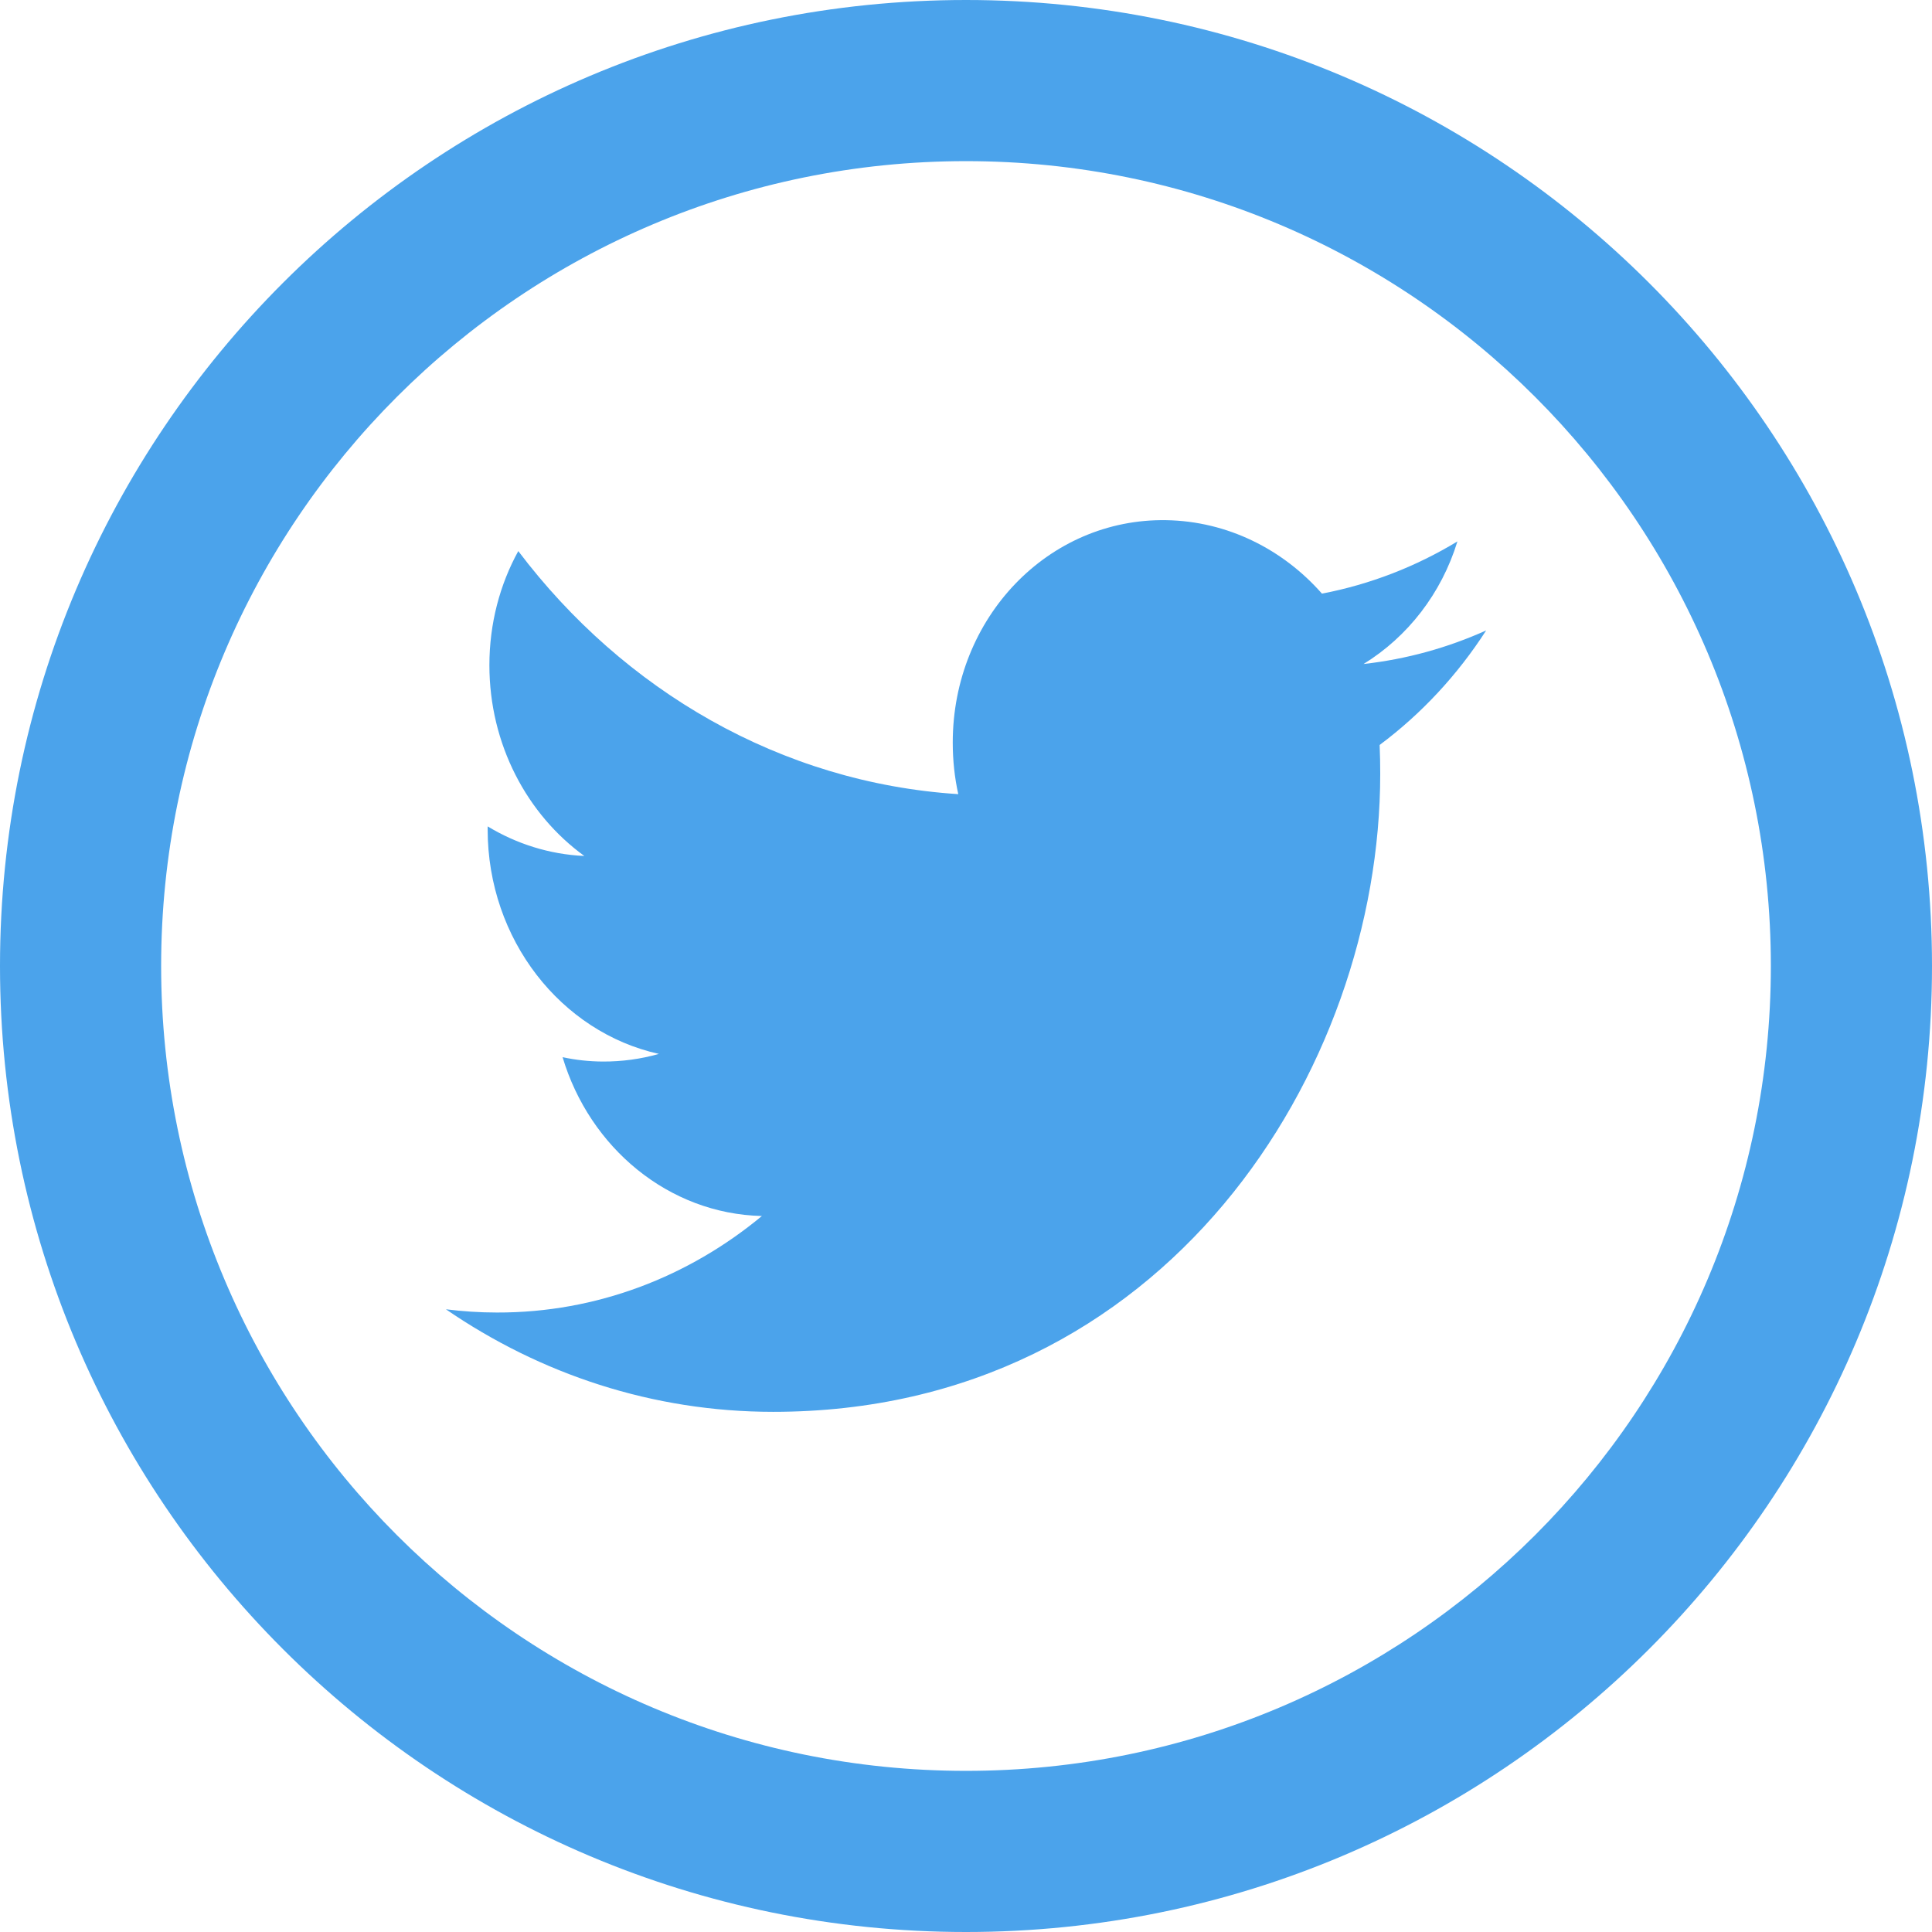 <?xml version="1.0" encoding="UTF-8" standalone="no"?><!DOCTYPE svg PUBLIC "-//W3C//DTD SVG 1.1//EN" "http://www.w3.org/Graphics/SVG/1.1/DTD/svg11.dtd"><svg width="100%" height="100%" viewBox="0 0 42 42" version="1.1" xmlns="http://www.w3.org/2000/svg" xmlns:xlink="http://www.w3.org/1999/xlink" xml:space="preserve" xmlns:serif="http://www.serif.com/" style="fill-rule:evenodd;clip-rule:evenodd;stroke-linejoin:round;stroke-miterlimit:1.414;"><g><path d="M30.005,16.825c0,-0.212 -0.004,-0.422 -0.013,-0.63c0.907,-0.676 1.693,-1.522 2.316,-2.49c-0.833,0.375 -1.726,0.625 -2.666,0.73c0.959,-0.59 1.694,-1.533 2.041,-2.665c-0.897,0.544 -1.89,0.933 -2.945,1.135c-0.846,-0.962 -2.053,-1.575 -3.387,-1.597c-2.562,-0.042 -4.639,2.122 -4.639,4.835c0,0.386 0.04,0.76 0.12,1.121c-3.858,-0.248 -7.277,-2.257 -9.565,-5.284c-0.399,0.725 -0.628,1.573 -0.628,2.481c0,1.719 0.819,3.246 2.064,4.147c-0.762,-0.034 -1.476,-0.265 -2.102,-0.643c0,0.021 0,0.042 0,0.063c0,2.401 1.6,4.413 3.723,4.883c-0.39,0.111 -0.8,0.168 -1.222,0.166c-0.3,-0.002 -0.59,-0.034 -0.872,-0.095c0.589,1.968 2.304,3.405 4.333,3.453c-1.588,1.317 -3.589,2.104 -5.761,2.098c-0.375,0 -0.745,-0.025 -1.108,-0.07c2.054,1.409 4.492,2.229 7.113,2.229c8.532,0.002 13.198,-7.424 13.198,-13.867Z" style="fill:#4ba3eb;fill-rule:nonzero;"/><path d="M21,0c-11.599,0 -21,9.401 -21,21c0,11.599 9.401,21 21,21c11.599,0 21,-9.401 21,-21c0,-11.599 -9.401,-21 -21,-21Zm0,38.497c-9.663,0 -17.497,-7.834 -17.497,-17.497c0,-9.663 7.834,-17.497 17.497,-17.497c9.663,0 17.497,7.834 17.497,17.497c0,9.663 -7.834,17.497 -17.497,17.497Z" style="fill:#4ba3eb;fill-rule:nonzero;"/></g></svg>